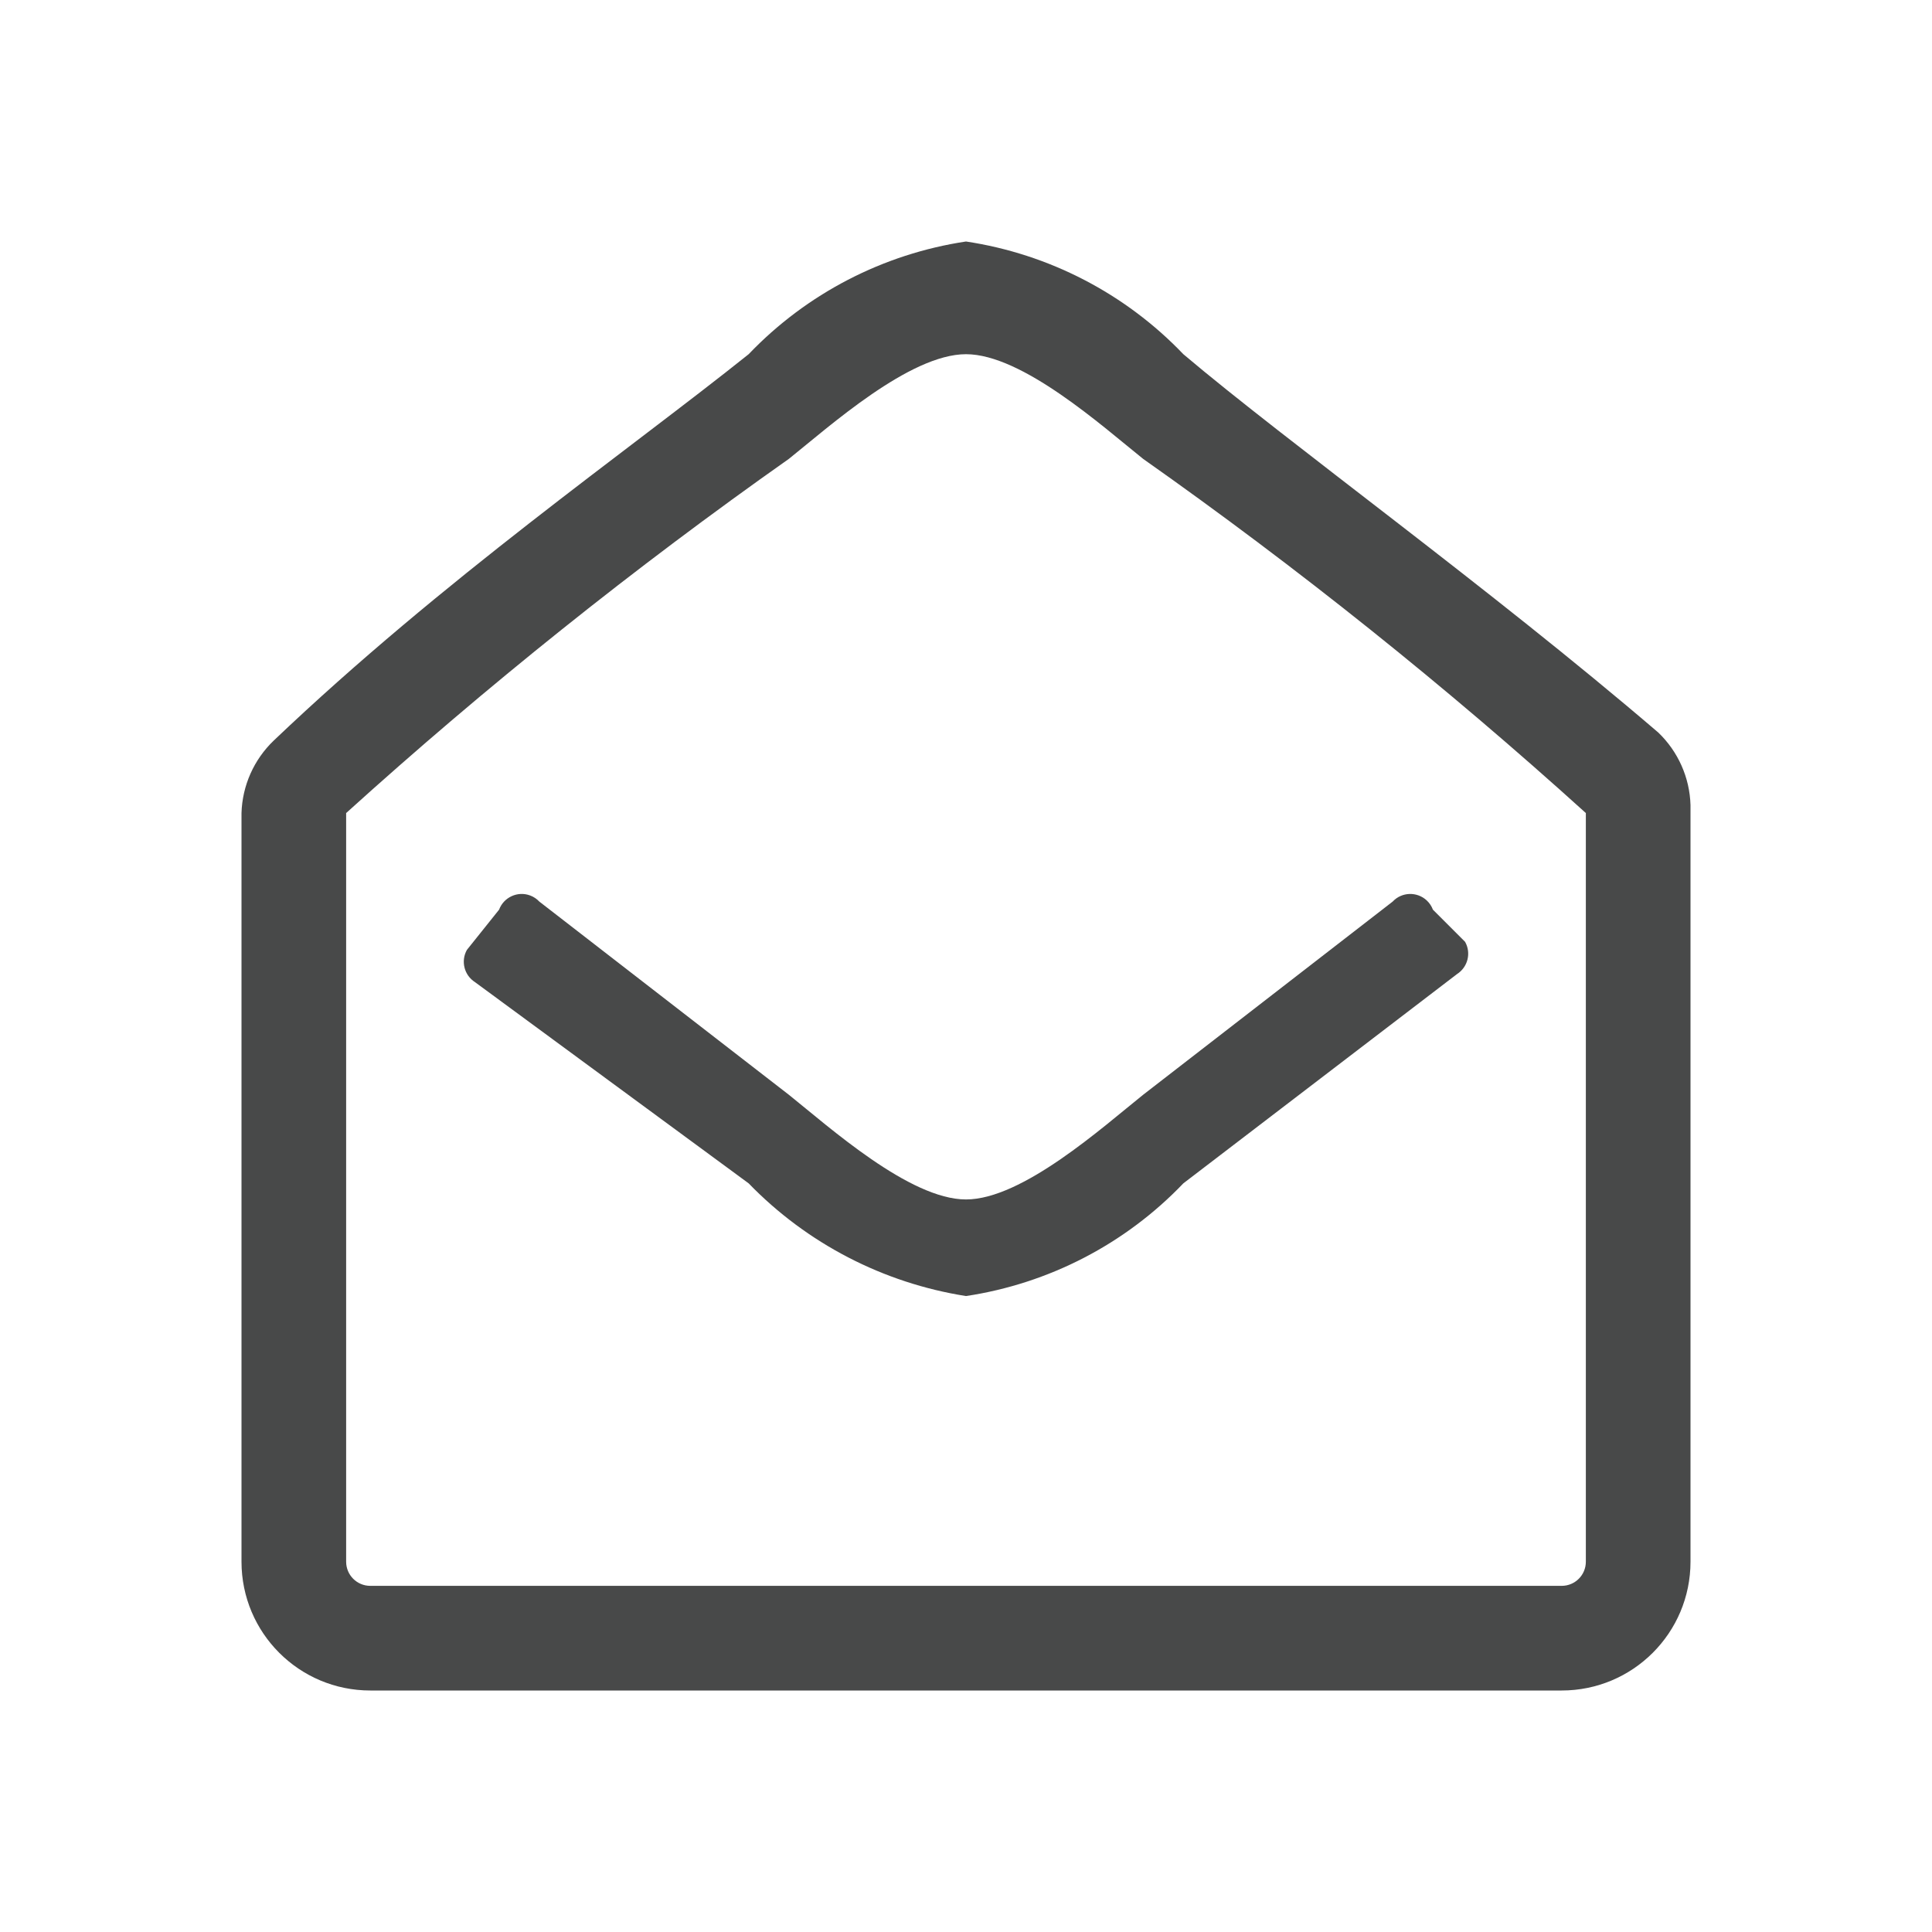 <?xml version="1.0" encoding="UTF-8"?><svg id="a" xmlns="http://www.w3.org/2000/svg" width="24" height="24" viewBox="0 0 24 24"><path d="M21,19.4c0,.884-.716,1.6-1.6,1.6H4.6c-.884,0-1.6-.716-1.6-1.6h0V10.1c.01-.341,.154-.664,.4-.9,2.1-2,4.4-3.6,5.9-4.8,.72-.753,1.67-1.245,2.7-1.4h0c1.03,.155,1.98,.647,2.7,1.4,1.3,1.1,3.8,2.9,5.9,4.7,.246,.236,.39,.559,.4,.9v9.4Zm-1.3-9.3c-1.743-1.577-3.579-3.046-5.5-4.4-.5-.4-1.5-1.3-2.2-1.3h0c-.7,0-1.7,.9-2.2,1.3-1.921,1.354-3.757,2.823-5.5,4.4v9.3c0,.166,.134,.3,.3,.3h14.8c.166,0,.3-.134,.3-.3V10.1Zm-1.5,1.6c.078,.139,.034,.314-.1,.4l-3.4,2.6c-.72,.753-1.67,1.245-2.7,1.4h0c-1.028-.162-1.976-.653-2.7-1.4l-3.4-2.5c-.134-.086-.178-.261-.1-.4l.4-.5c.058-.155,.231-.234,.386-.176,.043,.016,.082,.042,.114,.076l3.1,2.4c.5,.4,1.5,1.3,2.2,1.3h0c.7,0,1.7-.9,2.2-1.3l3.1-2.4c.113-.121,.303-.127,.424-.014,.034,.032,.06,.071,.076,.114,0,0,.4,.4,.4,.4Z" style="fill:#484949;"/></svg>